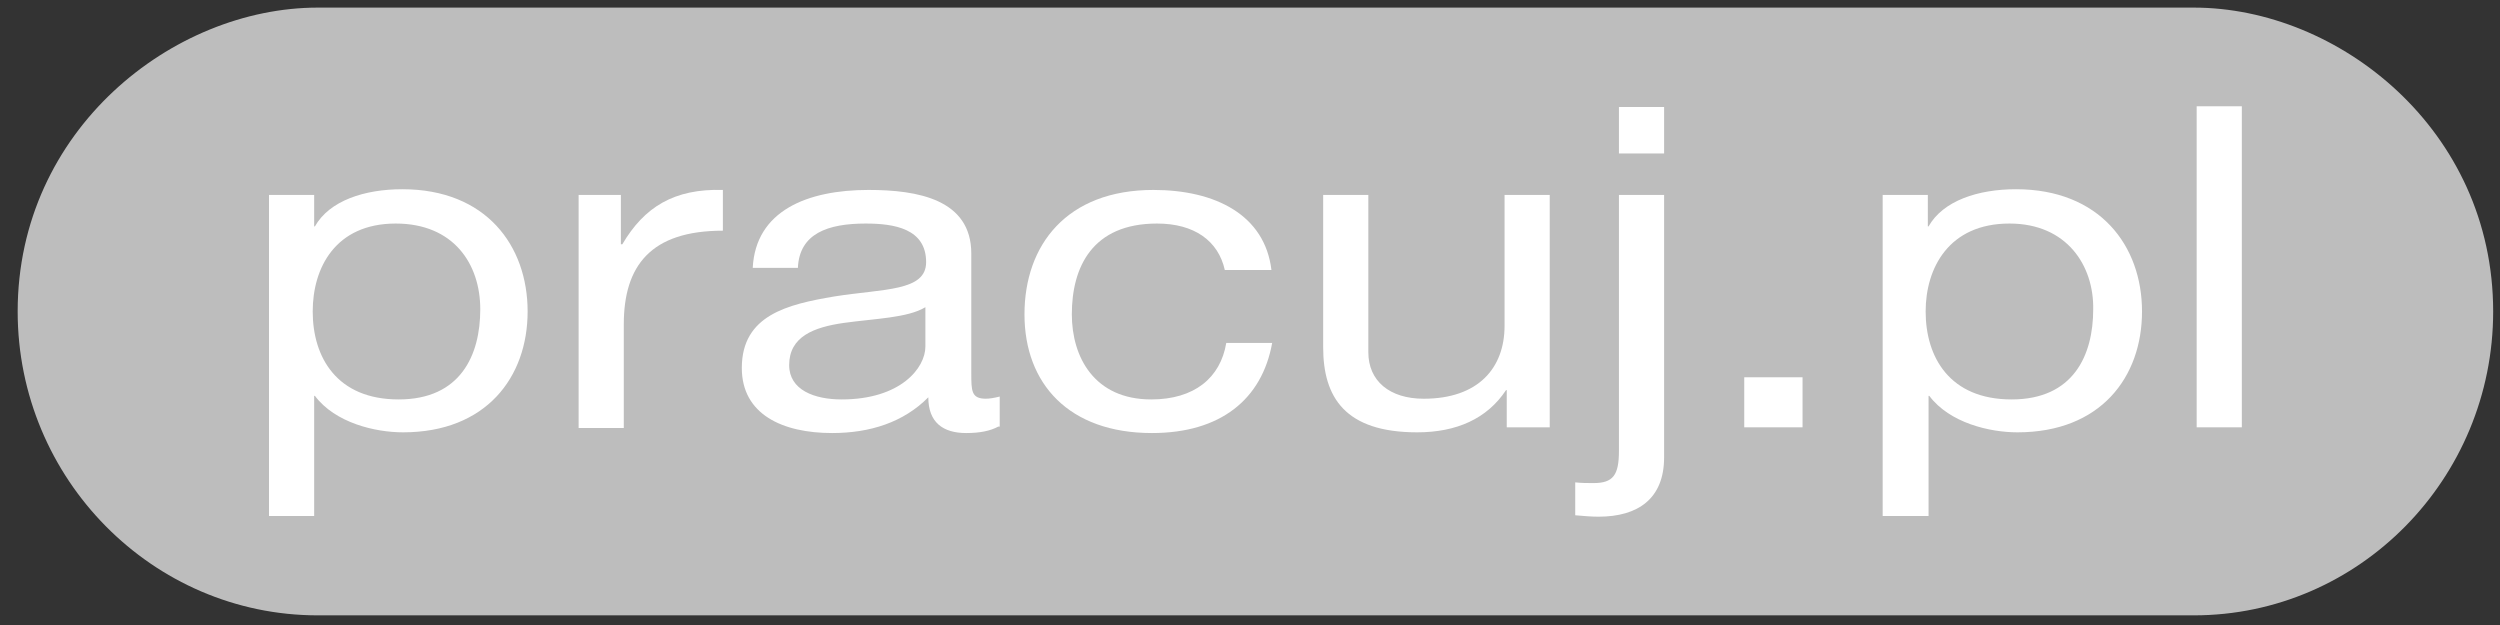 <svg width="120" height="30" viewBox="0 0 120 30" fill="none" xmlns="http://www.w3.org/2000/svg">
<rect x="0" y="0" width="120" height="30" fill="#333333" stroke="none"/>
<g clip-path="url(#clip0_1_30)">
<path d="M15.255 0.365C8.296 0.365 0.848 6.234 0.848 14.951C0.848 22.982 7.317 29.537 15.255 29.537H105.3C113.238 29.537 119.672 22.982 119.672 14.951C119.672 6.234 112.259 0.365 105.3 0.365H15.255Z" fill="#BDBDBD"/>
<path d="M12.912 9.357H15.08V10.867H15.115C15.814 9.632 17.493 9.083 19.311 9.083C23.333 9.083 25.326 11.794 25.326 14.951C25.326 18.109 23.333 20.752 19.346 20.752C18.017 20.752 16.094 20.305 15.115 19.001H15.08V24.767H12.912V9.357ZM18.997 10.73C16.094 10.73 15.01 12.858 15.01 14.951C15.01 17.148 16.164 19.173 19.136 19.173C22.109 19.173 23.053 17.045 23.053 14.848C23.053 12.652 21.759 10.73 18.997 10.73Z" fill="white"/>
<path d="M27.774 9.357H29.802V11.725H29.872C30.921 9.94 32.355 9.048 34.698 9.117V11.073C31.236 11.073 29.942 12.755 29.942 15.569V20.545H27.774V9.357Z" fill="white"/>
<path d="M47.916 20.477C47.531 20.683 47.042 20.786 46.377 20.786C45.258 20.786 44.559 20.271 44.559 19.07C43.37 20.271 41.761 20.786 39.943 20.786C37.565 20.786 35.607 19.893 35.607 17.663C35.607 15.123 37.81 14.608 40.048 14.23C42.426 13.853 44.454 13.99 44.454 12.583C44.454 10.97 42.915 10.73 41.551 10.73C39.733 10.73 38.369 11.21 38.299 12.858H36.131C36.271 10.112 38.754 9.117 41.691 9.117C44.034 9.117 46.622 9.563 46.622 12.171V17.903C46.622 18.761 46.622 19.138 47.321 19.138C47.496 19.138 47.706 19.104 47.986 19.035V20.477H47.916ZM44.419 14.745C43.58 15.26 41.971 15.294 40.502 15.5C39.069 15.706 37.88 16.152 37.88 17.525C37.88 18.726 39.104 19.173 40.398 19.173C43.23 19.173 44.419 17.663 44.419 16.633V14.745Z" fill="white"/>
<path d="M58.791 12.961C58.476 11.553 57.322 10.73 55.539 10.73C52.427 10.73 51.448 12.823 51.448 15.088C51.448 17.148 52.532 19.173 55.259 19.173C57.322 19.173 58.581 18.143 58.861 16.461H61.064C60.575 19.173 58.581 20.786 55.294 20.786C51.308 20.786 49.175 18.418 49.175 15.088C49.175 11.759 51.203 9.117 55.364 9.117C58.337 9.117 60.714 10.318 61.029 12.961H58.791Z" fill="white"/>
<path d="M74.352 20.511H72.324V18.727H72.289C71.38 20.099 69.911 20.752 68.023 20.752C64.561 20.752 63.512 19.07 63.512 16.667V9.357H65.68V16.908C65.68 18.28 66.694 19.139 68.338 19.139C70.96 19.139 72.219 17.663 72.219 15.638V9.357H74.387V20.511H74.352Z" fill="white"/>
<path d="M79.877 21.953C79.877 23.943 78.618 24.801 76.73 24.801C76.38 24.801 75.996 24.767 75.611 24.733V23.154C75.926 23.188 76.206 23.188 76.485 23.188C77.43 23.188 77.709 22.811 77.709 21.644V9.357H79.877V21.953ZM79.877 7.367H77.709V5.136H79.877V7.367Z" fill="white"/>
<path d="M83.724 18.109H86.522V20.511H83.724V18.109Z" fill="white"/>
<path d="M90.368 9.357H92.536V10.867H92.571C93.27 9.632 94.949 9.083 96.767 9.083C100.789 9.083 102.817 11.794 102.817 14.951C102.817 18.109 100.824 20.752 96.837 20.752C95.508 20.752 93.585 20.305 92.606 19.001H92.571V24.767H90.368V9.357ZM96.453 10.73C93.55 10.73 92.431 12.858 92.431 14.951C92.431 17.148 93.585 19.173 96.558 19.173C99.53 19.173 100.474 17.045 100.474 14.848C100.509 12.755 99.215 10.73 96.453 10.73Z" fill="white"/>
<path d="M105.44 5.101H107.608V20.511H105.44V5.101Z" fill="white"/>
</g>
<defs>
<clipPath id="clip0_1_30">
<rect width="118.824" height="29.172" fill="white" transform="translate(0.848 0.365)"/>
</clipPath>
</defs>
</svg>
